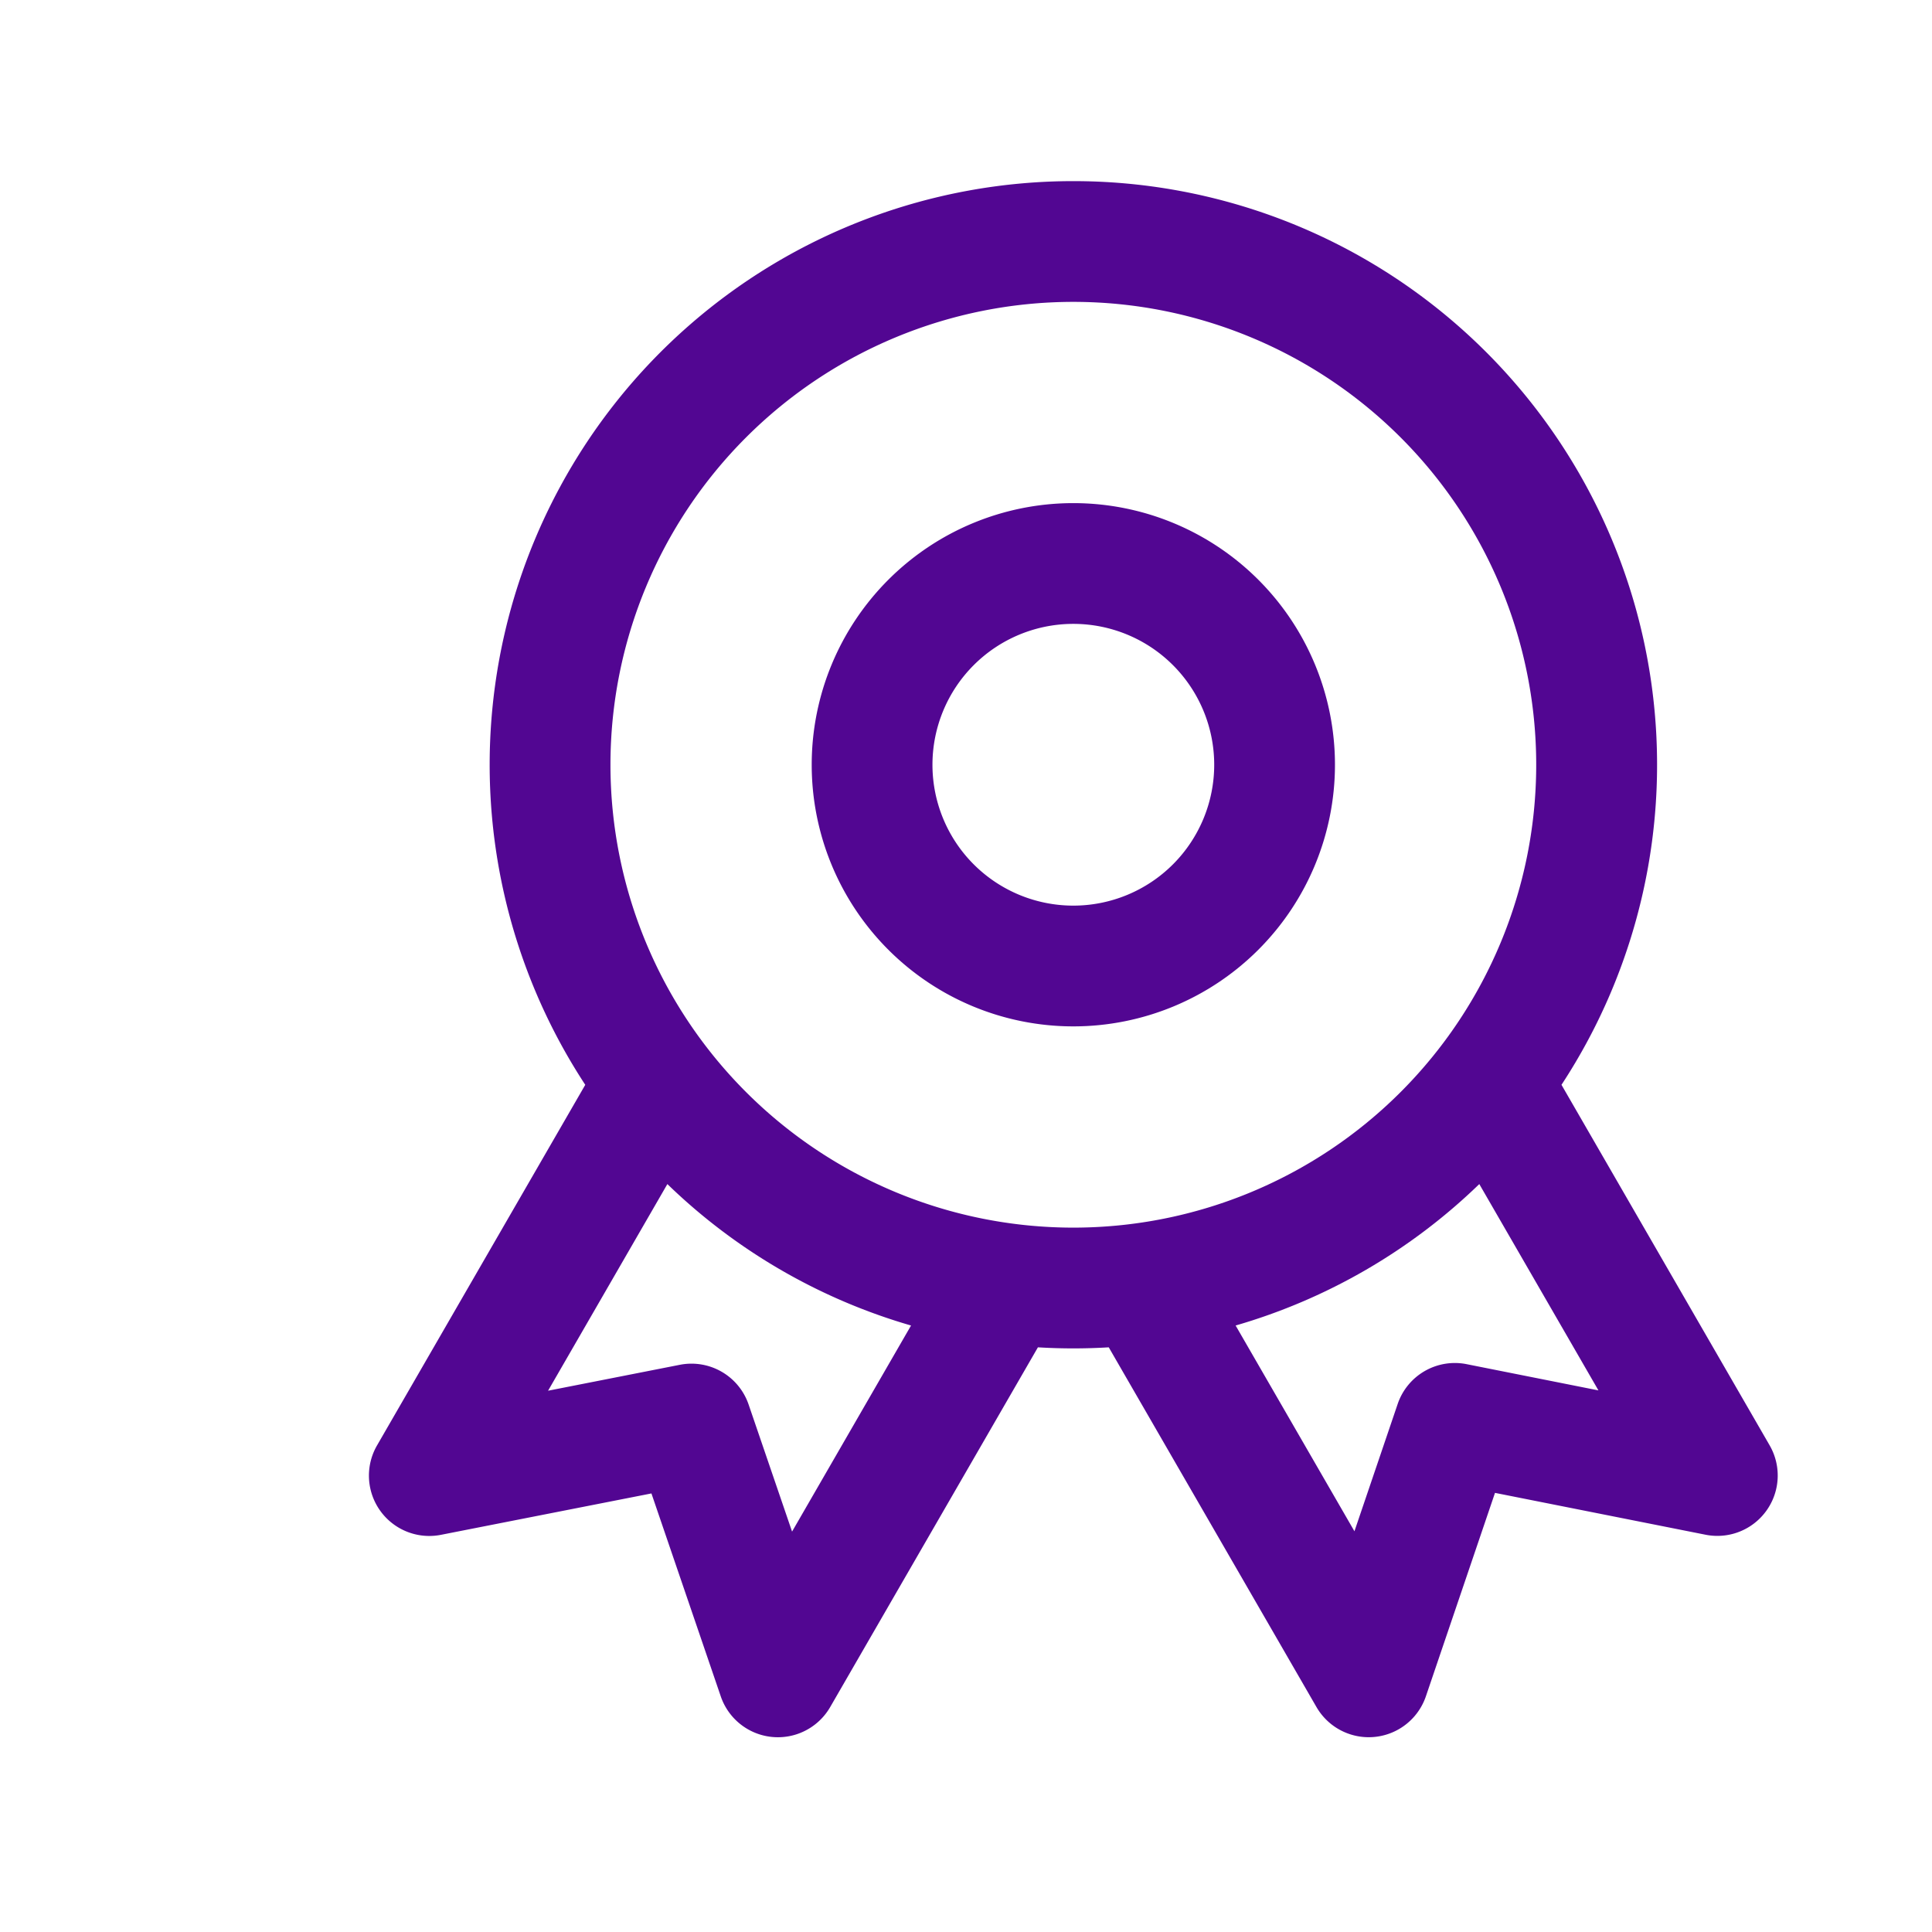 <svg width="72" height="72" fill="none" xmlns="http://www.w3.org/2000/svg"><path fill-rule="evenodd" clip-rule="evenodd" d="M40 18.75a9.75 9.75 0 1 0 0 19.5 9.75 9.75 0 0 0 0-19.5zm-5.25 9.75a5.25 5.25 0 1 1 10.5 0 5.25 5.25 0 0 1-10.5 0z" fill="#520692"/><path fill-rule="evenodd" clip-rule="evenodd" d="M40 6.75a21.75 21.75 0 0 0-18.189 33.678l-7.761 13.44a2.249 2.249 0 0 0 2.385 3.33l7.842-1.542 2.583 7.56a2.25 2.25 0 0 0 4.08.399l7.74-13.404c.88.053 1.76.053 2.64 0l7.74 13.404a2.25 2.25 0 0 0 4.08-.402l2.574-7.578 7.848 1.56a2.25 2.25 0 0 0 2.388-3.33l-7.758-13.437A21.75 21.75 0 0 0 40 6.75zM22.75 28.5a17.25 17.25 0 1 1 34.5 0 17.25 17.25 0 0 1-34.5 0zm11.202 20.898a21.729 21.729 0 0 1-9.081-5.271l-4.446 7.701 4.911-.966a2.25 2.25 0 0 1 2.562 1.479l1.62 4.737 4.434-7.68zm16.524 7.668-4.428-7.668a21.732 21.732 0 0 0 9.081-5.271l4.44 7.689-4.914-.978a2.25 2.25 0 0 0-2.568 1.485l-1.611 4.743z" fill="#520692"/></svg>
